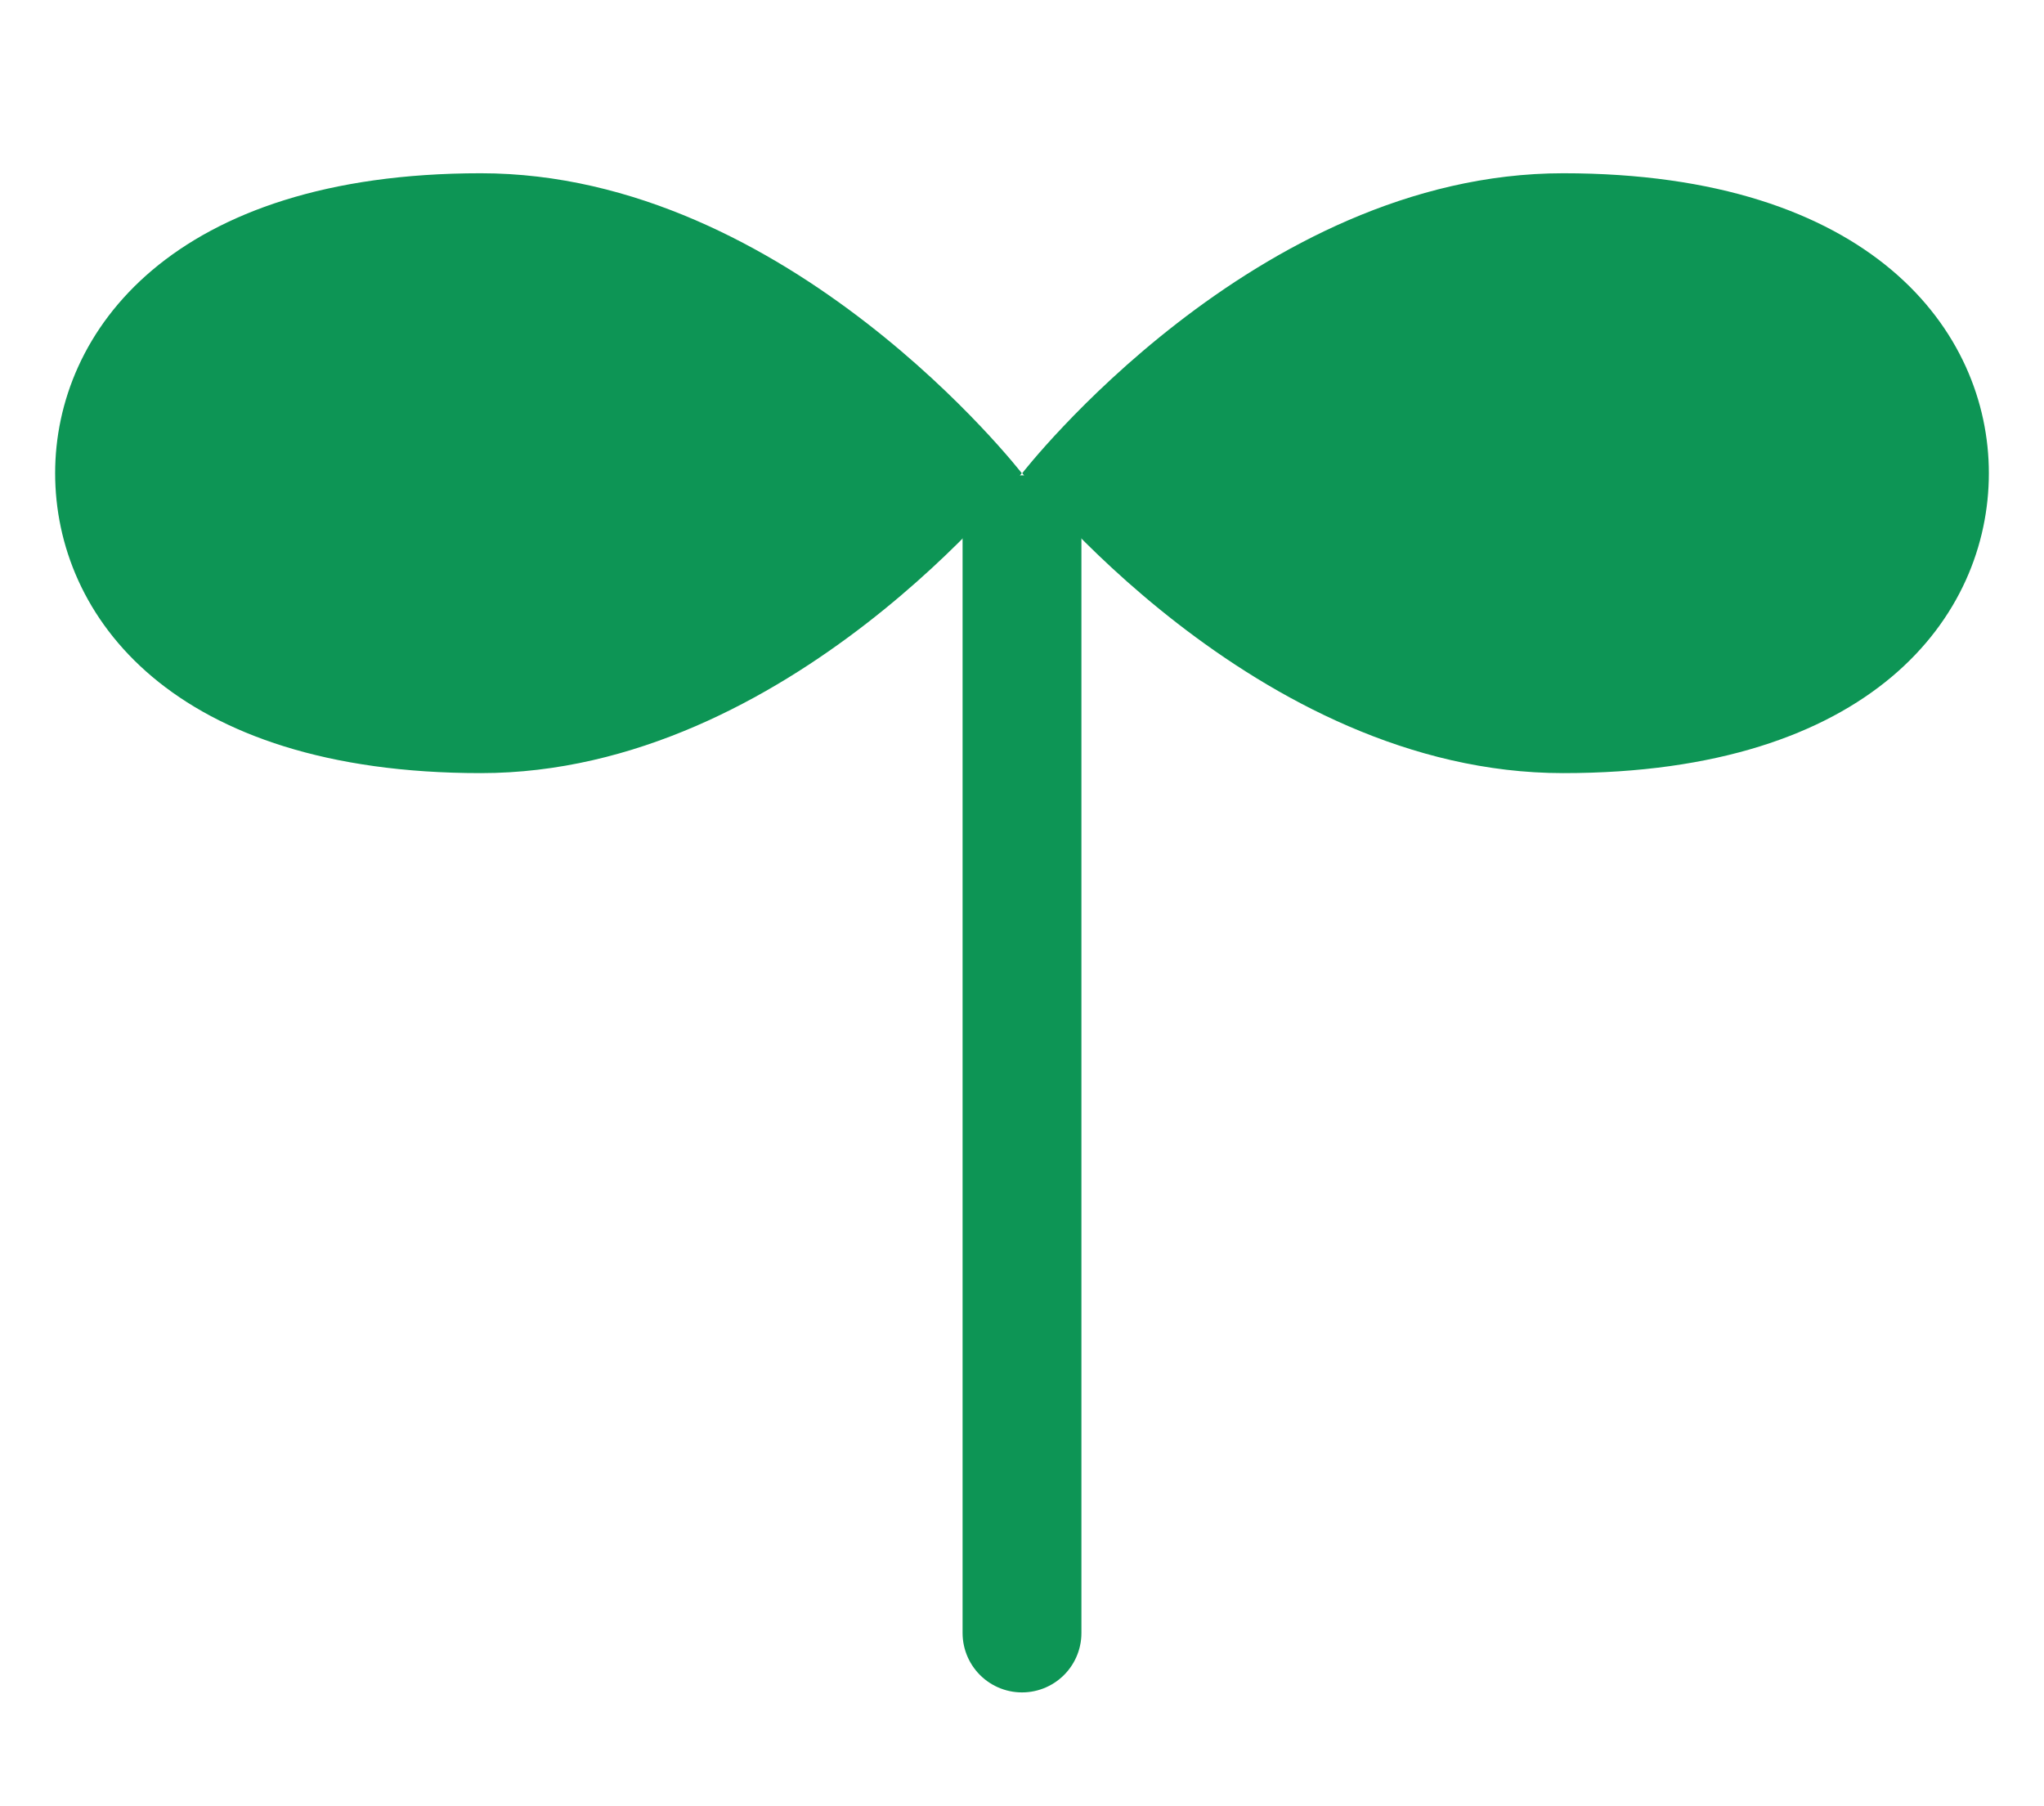 <?xml version="1.0" encoding="UTF-8"?> <svg xmlns="http://www.w3.org/2000/svg" data-name="レイヤー 2" viewBox="0 0 86 76"><defs><clipPath id="a"><path style="fill:none" d="M0 0h86v76H0z"></path></clipPath></defs><g style="clip-path:url(#a)" data-name="レイヤー 1"><path d="M2.32 19.91c0 6.03 4.94 12.62 17.91 12.62s22.76-12.62 22.76-12.62S33.2 7.29 20.23 7.29 2.32 13.94 2.32 19.91Zm81.36 0c0 6.03-4.94 12.62-17.91 12.62S43.01 19.91 43.01 19.91 52.8 7.29 65.77 7.29c12.97 0 17.91 6.65 17.91 12.62Z" style="fill:#0d9555"></path><path style="stroke:#0d9555;stroke-linecap:round;stroke-linejoin:round;stroke-width:5px;fill:none" d="M43 22.5v46.21"></path></g></svg> 